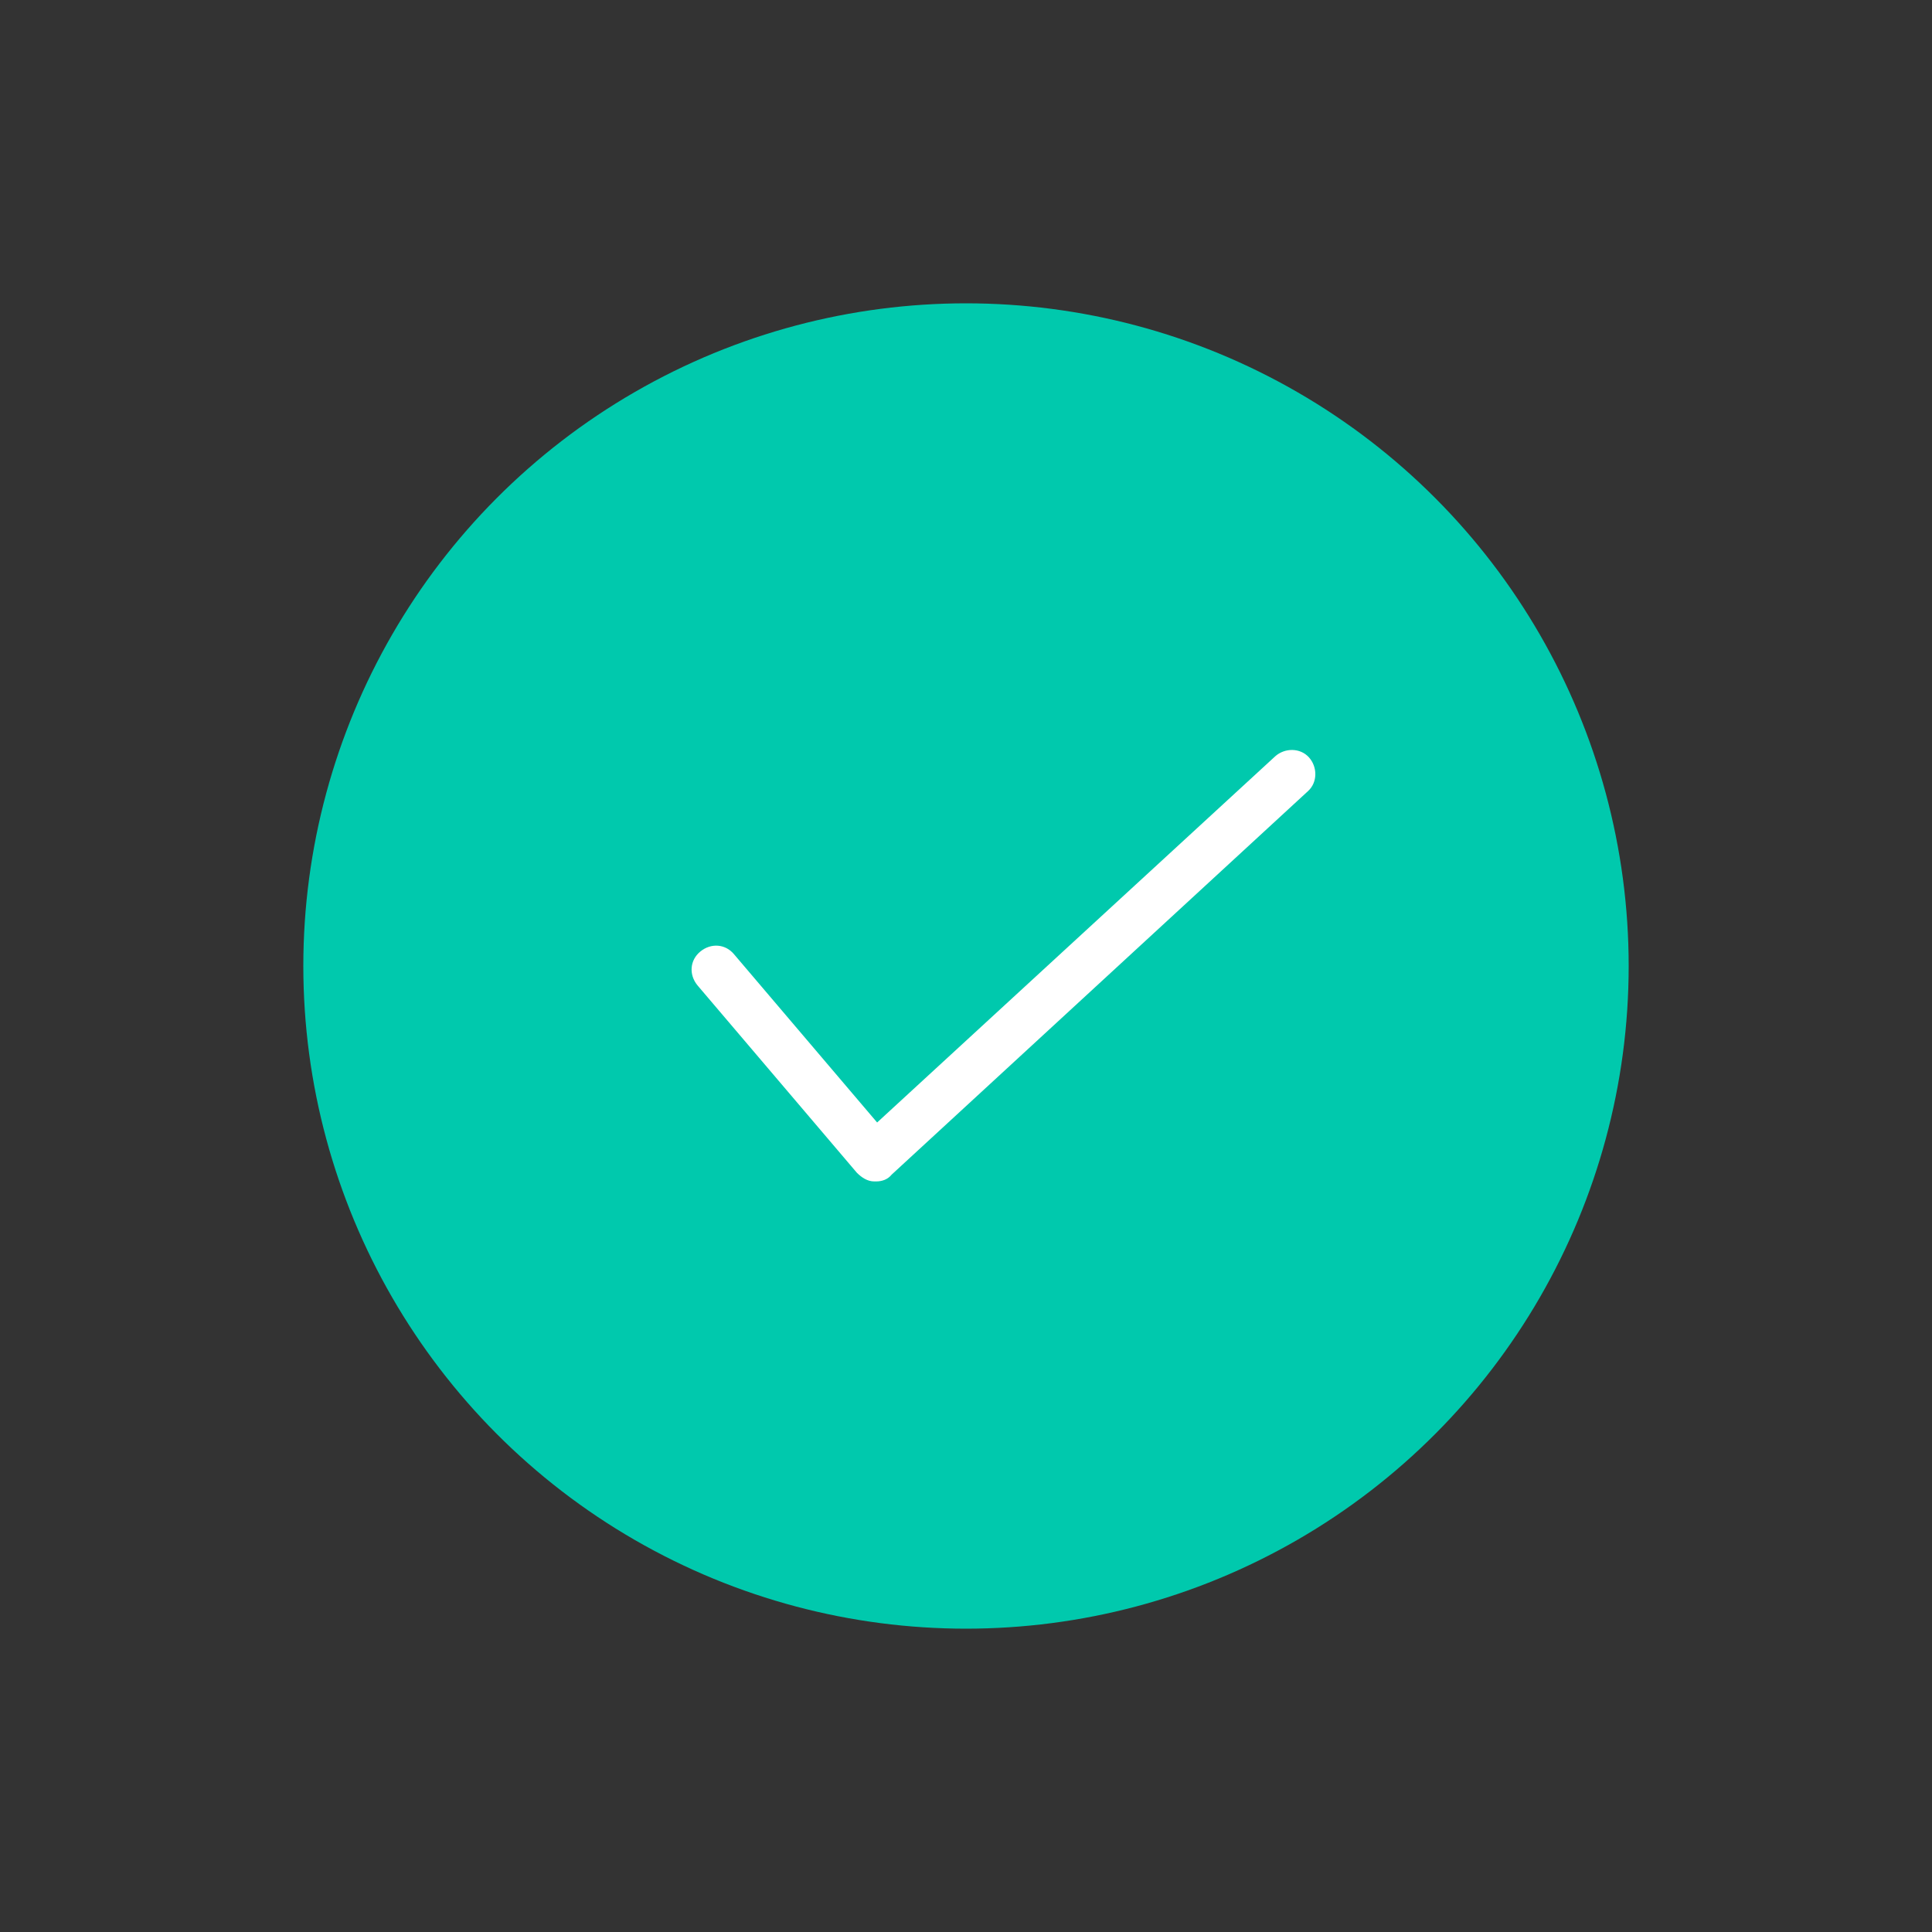 <svg xmlns="http://www.w3.org/2000/svg" xmlns:xlink="http://www.w3.org/1999/xlink" x="0px" y="0px" viewBox="0 0 200 200" style="enable-background:new 0 0 200 200;" xml:space="preserve"><rect x="0" y="0" width="200" height="200" fill="#333333" stroke="none"/><style type="text/css">	.st0{display:none;}	.st1{display:inline;fill-rule:evenodd;clip-rule:evenodd;fill:#001166;}	.st2{fill:#00C9AD;}	.st3{fill:#00EEBB;}	.st4{fill:none;stroke:#00EEBB;stroke-width:3;stroke-linecap:round;stroke-linejoin:round;stroke-miterlimit:10;}	.st5{fill:none;stroke:#9933EB;stroke-width:3;stroke-linecap:round;stroke-linejoin:round;stroke-miterlimit:10;}	.st6{fill:none;}	.st7{fill:#FFFFFF;}	.st8{fill:#9933EB;}	.st9{fill-rule:evenodd;clip-rule:evenodd;fill:#9933EB;}	.st10{fill-rule:evenodd;clip-rule:evenodd;fill:#00EEBB;}	.st11{fill-rule:evenodd;clip-rule:evenodd;fill:#00EEBB;stroke:#00EEBB;stroke-miterlimit:10;}	.st12{fill:#9933EB;stroke:#9933EB;stroke-width:3;stroke-linecap:round;stroke-linejoin:round;}	.st13{fill:none;stroke:#9933EB;stroke-width:3;stroke-miterlimit:10;}	.st14{fill:none;stroke:#B117CC;stroke-width:3;stroke-linecap:round;stroke-linejoin:round;stroke-miterlimit:10;}	.st15{fill:none;stroke:#DD12CE;stroke-width:3;stroke-linecap:round;stroke-linejoin:round;stroke-miterlimit:10;}			.st16{fill-rule:evenodd;clip-rule:evenodd;fill:none;stroke:#00EEBB;stroke-width:3;stroke-linecap:round;stroke-linejoin:round;stroke-miterlimit:10;}	.st17{fill:none;stroke:#00EEBB;stroke-width:3;stroke-miterlimit:10;}	.st18{fill:#FFFFFF;stroke:#9933EB;stroke-width:3;stroke-linecap:round;stroke-linejoin:round;stroke-miterlimit:10;}	.st19{fill:#00A49F;}	.st20{fill:#008091;}	.st21{fill:#005B82;}	.st22{fill:#001166;}	.st23{fill:none;stroke:#001166;stroke-width:3;stroke-linecap:round;stroke-linejoin:round;stroke-miterlimit:10;}	.st24{fill:none;stroke:#001166;stroke-width:3;stroke-miterlimit:10;}	.st25{fill-rule:evenodd;clip-rule:evenodd;fill:none;stroke:#001166;stroke-width:3;stroke-miterlimit:10;}	.st26{fill:#6628BF;}	.st27{fill:#7F2DD5;}	.st28{fill:#4D22A9;}	.st29{fill:#331C92;}	.st30{fill:none;stroke:#00EEBB;stroke-width:2;stroke-miterlimit:10;}	.st31{fill:none;stroke:#00EEBB;stroke-width:2;stroke-linecap:round;stroke-linejoin:round;stroke-miterlimit:10;}	.st32{fill:none;stroke:#00EEBB;stroke-width:2.5;stroke-linecap:round;stroke-linejoin:round;stroke-miterlimit:10;}	.st33{fill:none;stroke:#9933EB;stroke-width:2;stroke-linecap:round;stroke-linejoin:round;stroke-miterlimit:10;}	.st34{fill:none;stroke:#9933EB;stroke-width:2;stroke-miterlimit:10;}			.st35{fill-rule:evenodd;clip-rule:evenodd;fill:none;stroke:#9933EB;stroke-width:2;stroke-linecap:round;stroke-linejoin:round;stroke-miterlimit:10;}	.st36{fill-rule:evenodd;clip-rule:evenodd;fill:none;stroke:#00EEBB;stroke-width:2;stroke-miterlimit:10;}			.st37{fill-rule:evenodd;clip-rule:evenodd;fill:none;stroke:#00EEBB;stroke-width:2;stroke-linecap:round;stroke-linejoin:round;stroke-miterlimit:10;}	.st38{fill-rule:evenodd;clip-rule:evenodd;fill:none;stroke:#00EEBB;stroke-width:3;stroke-miterlimit:10;}	.st39{fill-rule:evenodd;clip-rule:evenodd;fill:none;stroke:#9933EB;stroke-width:3;stroke-miterlimit:10;}			.st40{fill-rule:evenodd;clip-rule:evenodd;fill:none;stroke:#9933EB;stroke-width:3;stroke-linecap:round;stroke-linejoin:round;stroke-miterlimit:10;}	.st41{fill:#9933EB;stroke:#9933EB;stroke-width:3;stroke-linecap:round;stroke-linejoin:round;stroke-miterlimit:10;}	.st42{fill:#00EEBB;stroke:#00EEBB;stroke-width:3;stroke-linecap:round;stroke-linejoin:round;stroke-miterlimit:10;}	.st43{stroke:#9933EB;stroke-width:3;stroke-linecap:round;stroke-linejoin:round;stroke-miterlimit:10;}	.st44{fill:none;stroke:#9933EB;stroke-width:3;stroke-linecap:round;stroke-miterlimit:10;}	.st45{fill:none;stroke:#D126EA;stroke-width:3;stroke-linecap:round;stroke-linejoin:round;stroke-miterlimit:10;}	.st46{fill:none;stroke:#46DBB8;stroke-width:3;stroke-linecap:round;stroke-linejoin:round;stroke-miterlimit:10;}	.st47{fill:none;stroke:#00EEBB;stroke-width:3;stroke-linecap:round;stroke-miterlimit:10;}	.st48{fill:#00EEBB;stroke:#00EEBB;stroke-miterlimit:10;}	.st49{fill:#00EEBB;stroke:#00EEBB;stroke-width:2;stroke-linecap:round;stroke-linejoin:round;stroke-miterlimit:10;}	.st50{opacity:0.9;}	.st51{opacity:0.8;}	.st52{opacity:0.7;}	.st53{opacity:0.6;}	.st54{opacity:0.5;}	.st55{opacity:0.4;}	.st56{opacity:0.3;}	.st57{fill:none;stroke:#FFFFFF;stroke-width:3;stroke-miterlimit:10;}	.st58{fill:none;stroke:#FFFFFF;stroke-width:3;stroke-linecap:round;stroke-linejoin:round;stroke-miterlimit:10;}</style><g id="Layer_2" class="st0">	<rect x="-745.5" y="-0.1" class="st1" width="1035.9" height="2547.1"></rect></g><g id="Layer_1">	<circle class="st2" cx="100" cy="100" r="68.6"></circle>	<g>		<path class="st7" d="M90.7,122.3c-0.1,0-0.1,0-0.2,0c-0.7,0-1.3-0.4-1.8-0.9l-16.5-19.4c-0.9-1.1-0.8-2.6,0.3-3.5   c1.1-0.9,2.6-0.8,3.5,0.3l14.8,17.4l41.2-37.9c1-0.9,2.6-0.9,3.5,0.1c0.9,1,0.9,2.6-0.1,3.5l-43.1,39.7   C91.9,122.1,91.3,122.3,90.7,122.3z"></path>	</g></g></svg>